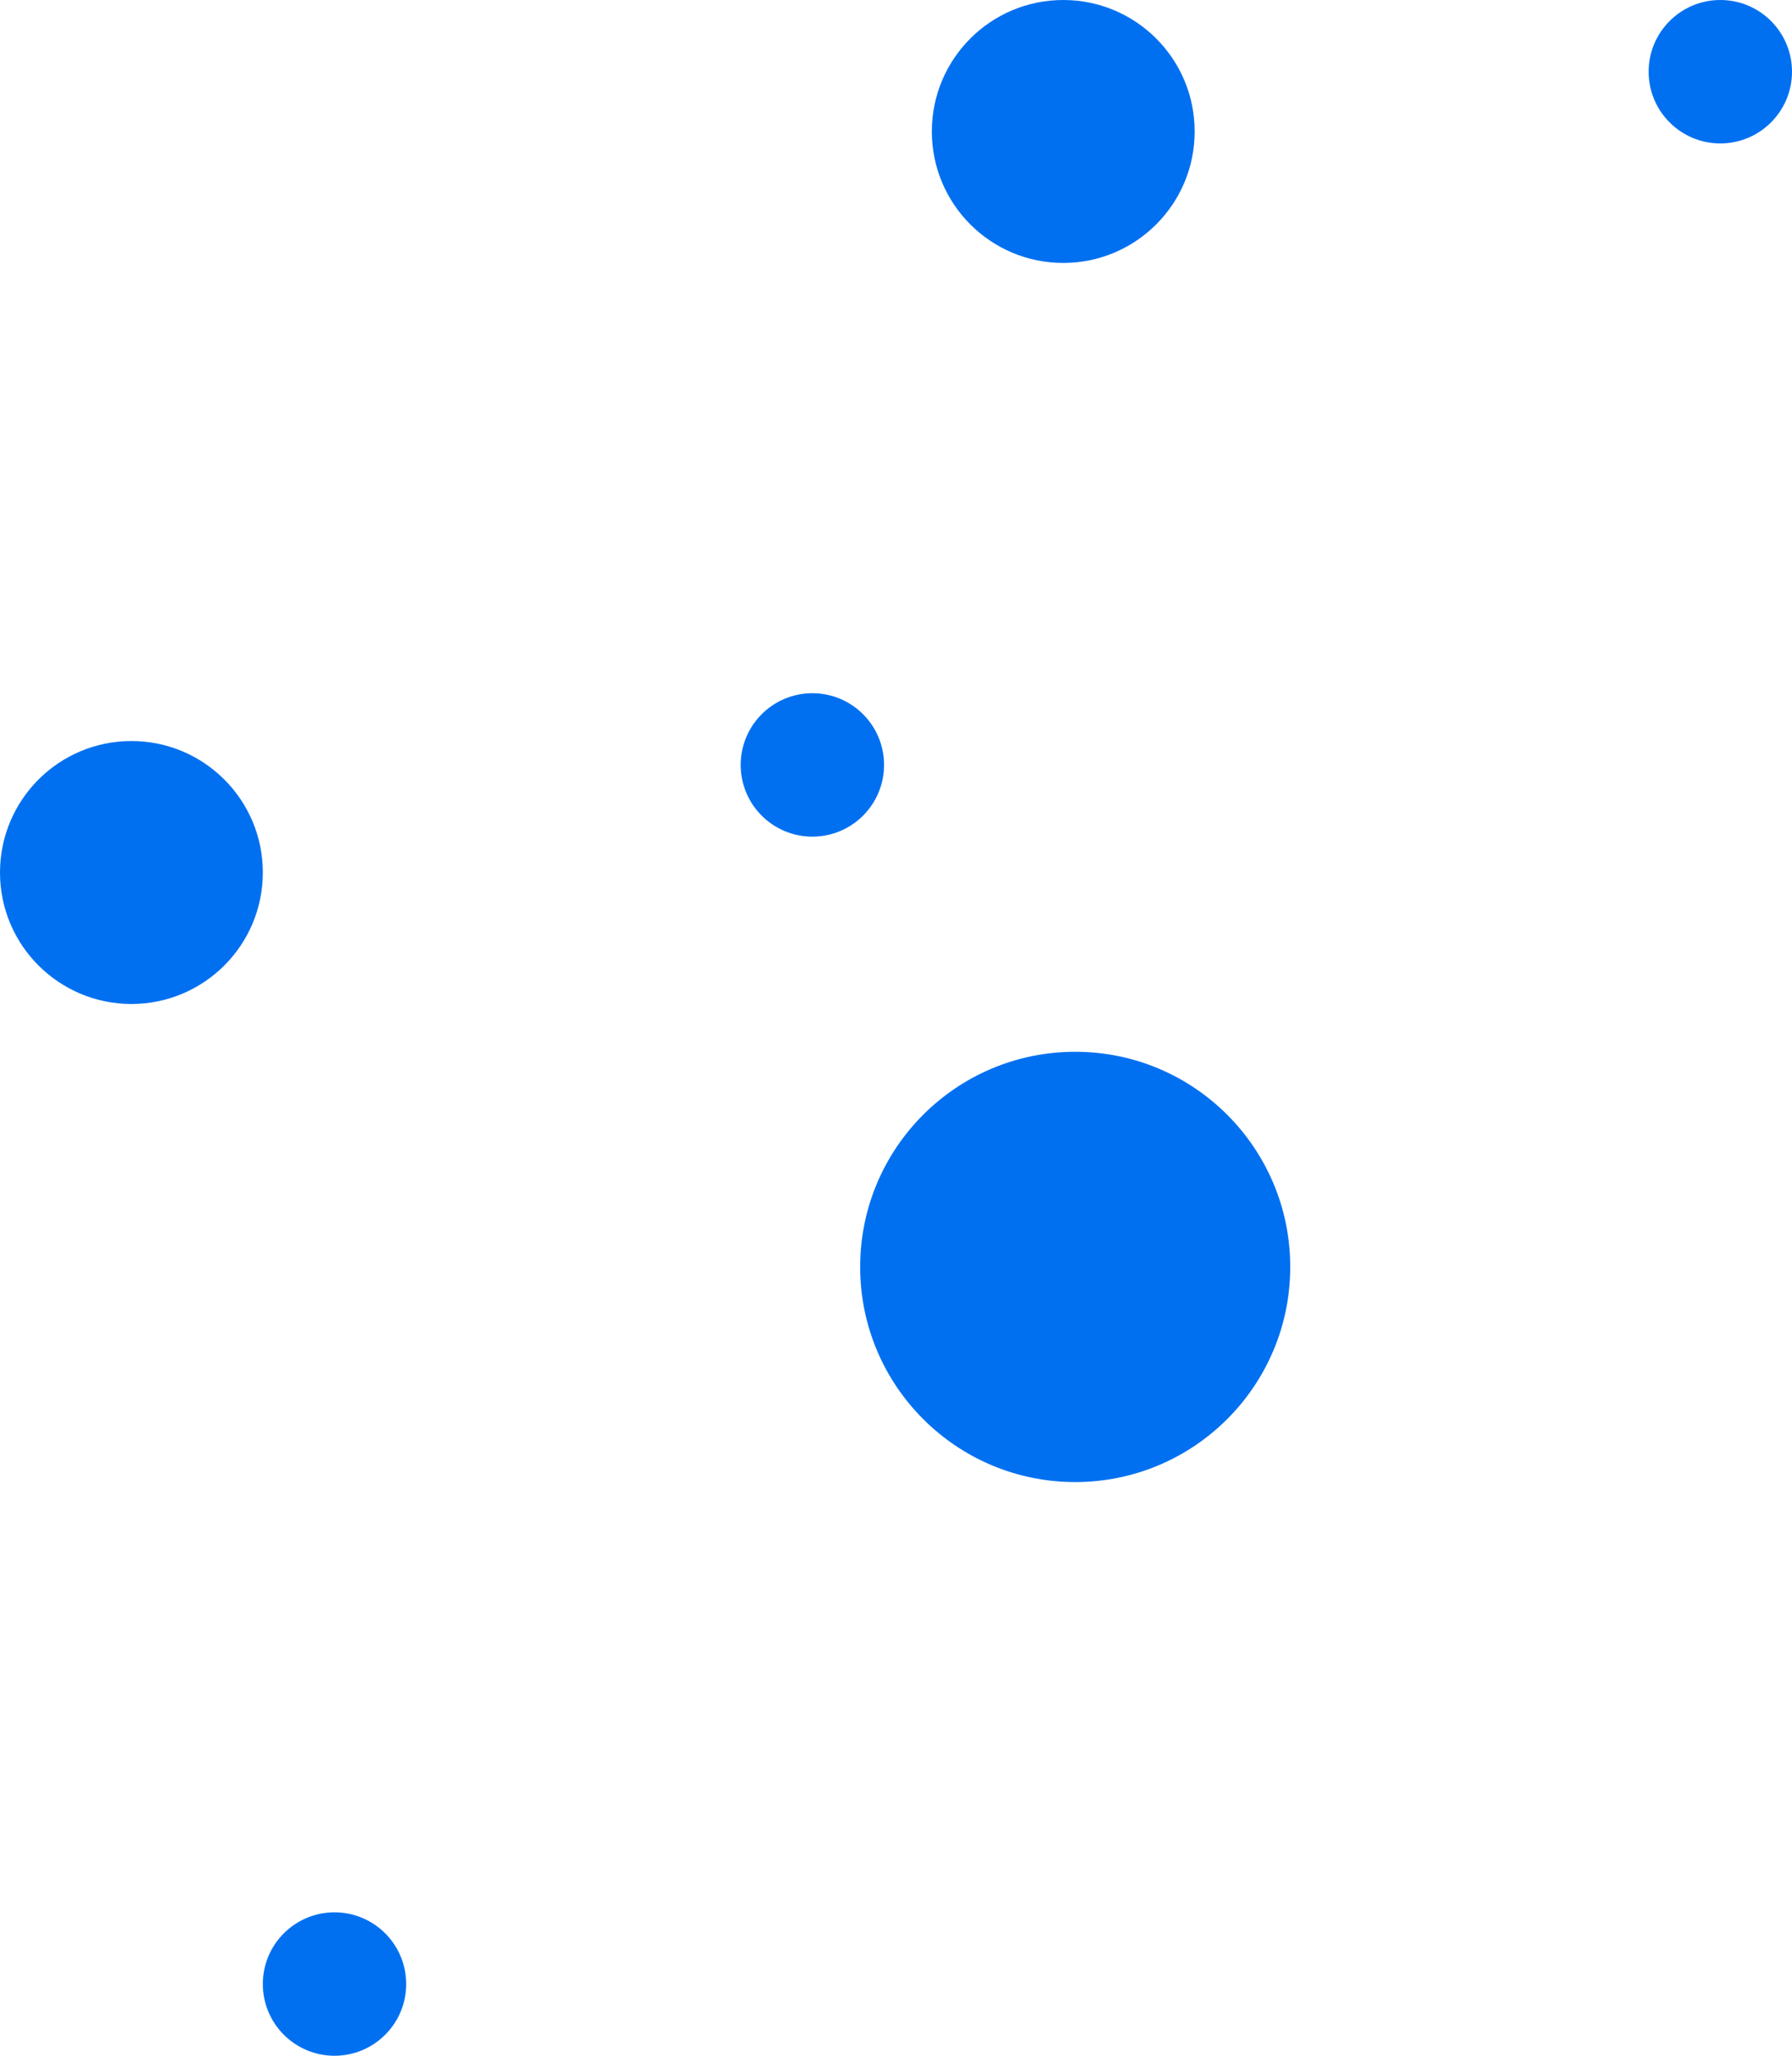 <svg width="75" height="86" viewBox="0 0 75 86" fill="none" xmlns="http://www.w3.org/2000/svg">
<circle cx="45" cy="53" r="9" transform="rotate(180 45 53)" fill="#0070F0"/>
<circle cx="3" cy="3" r="3" transform="matrix(1 0 0 -1 31 35)" fill="#0070F0"/>
<circle cx="3" cy="3" r="3" transform="matrix(1 0 0 -1 69 6)" fill="#0070F0"/>
<circle cx="3" cy="3" r="3" transform="matrix(1 0 0 -1 11 86)" fill="#0070F0"/>
<circle cx="5.5" cy="5.5" r="5.5" transform="matrix(1 0 0 -1 0 42)" fill="#0070F0"/>
<circle cx="5.5" cy="5.5" r="5.5" transform="matrix(1 0 0 -1 39 11)" fill="#0070F0"/>
</svg>
